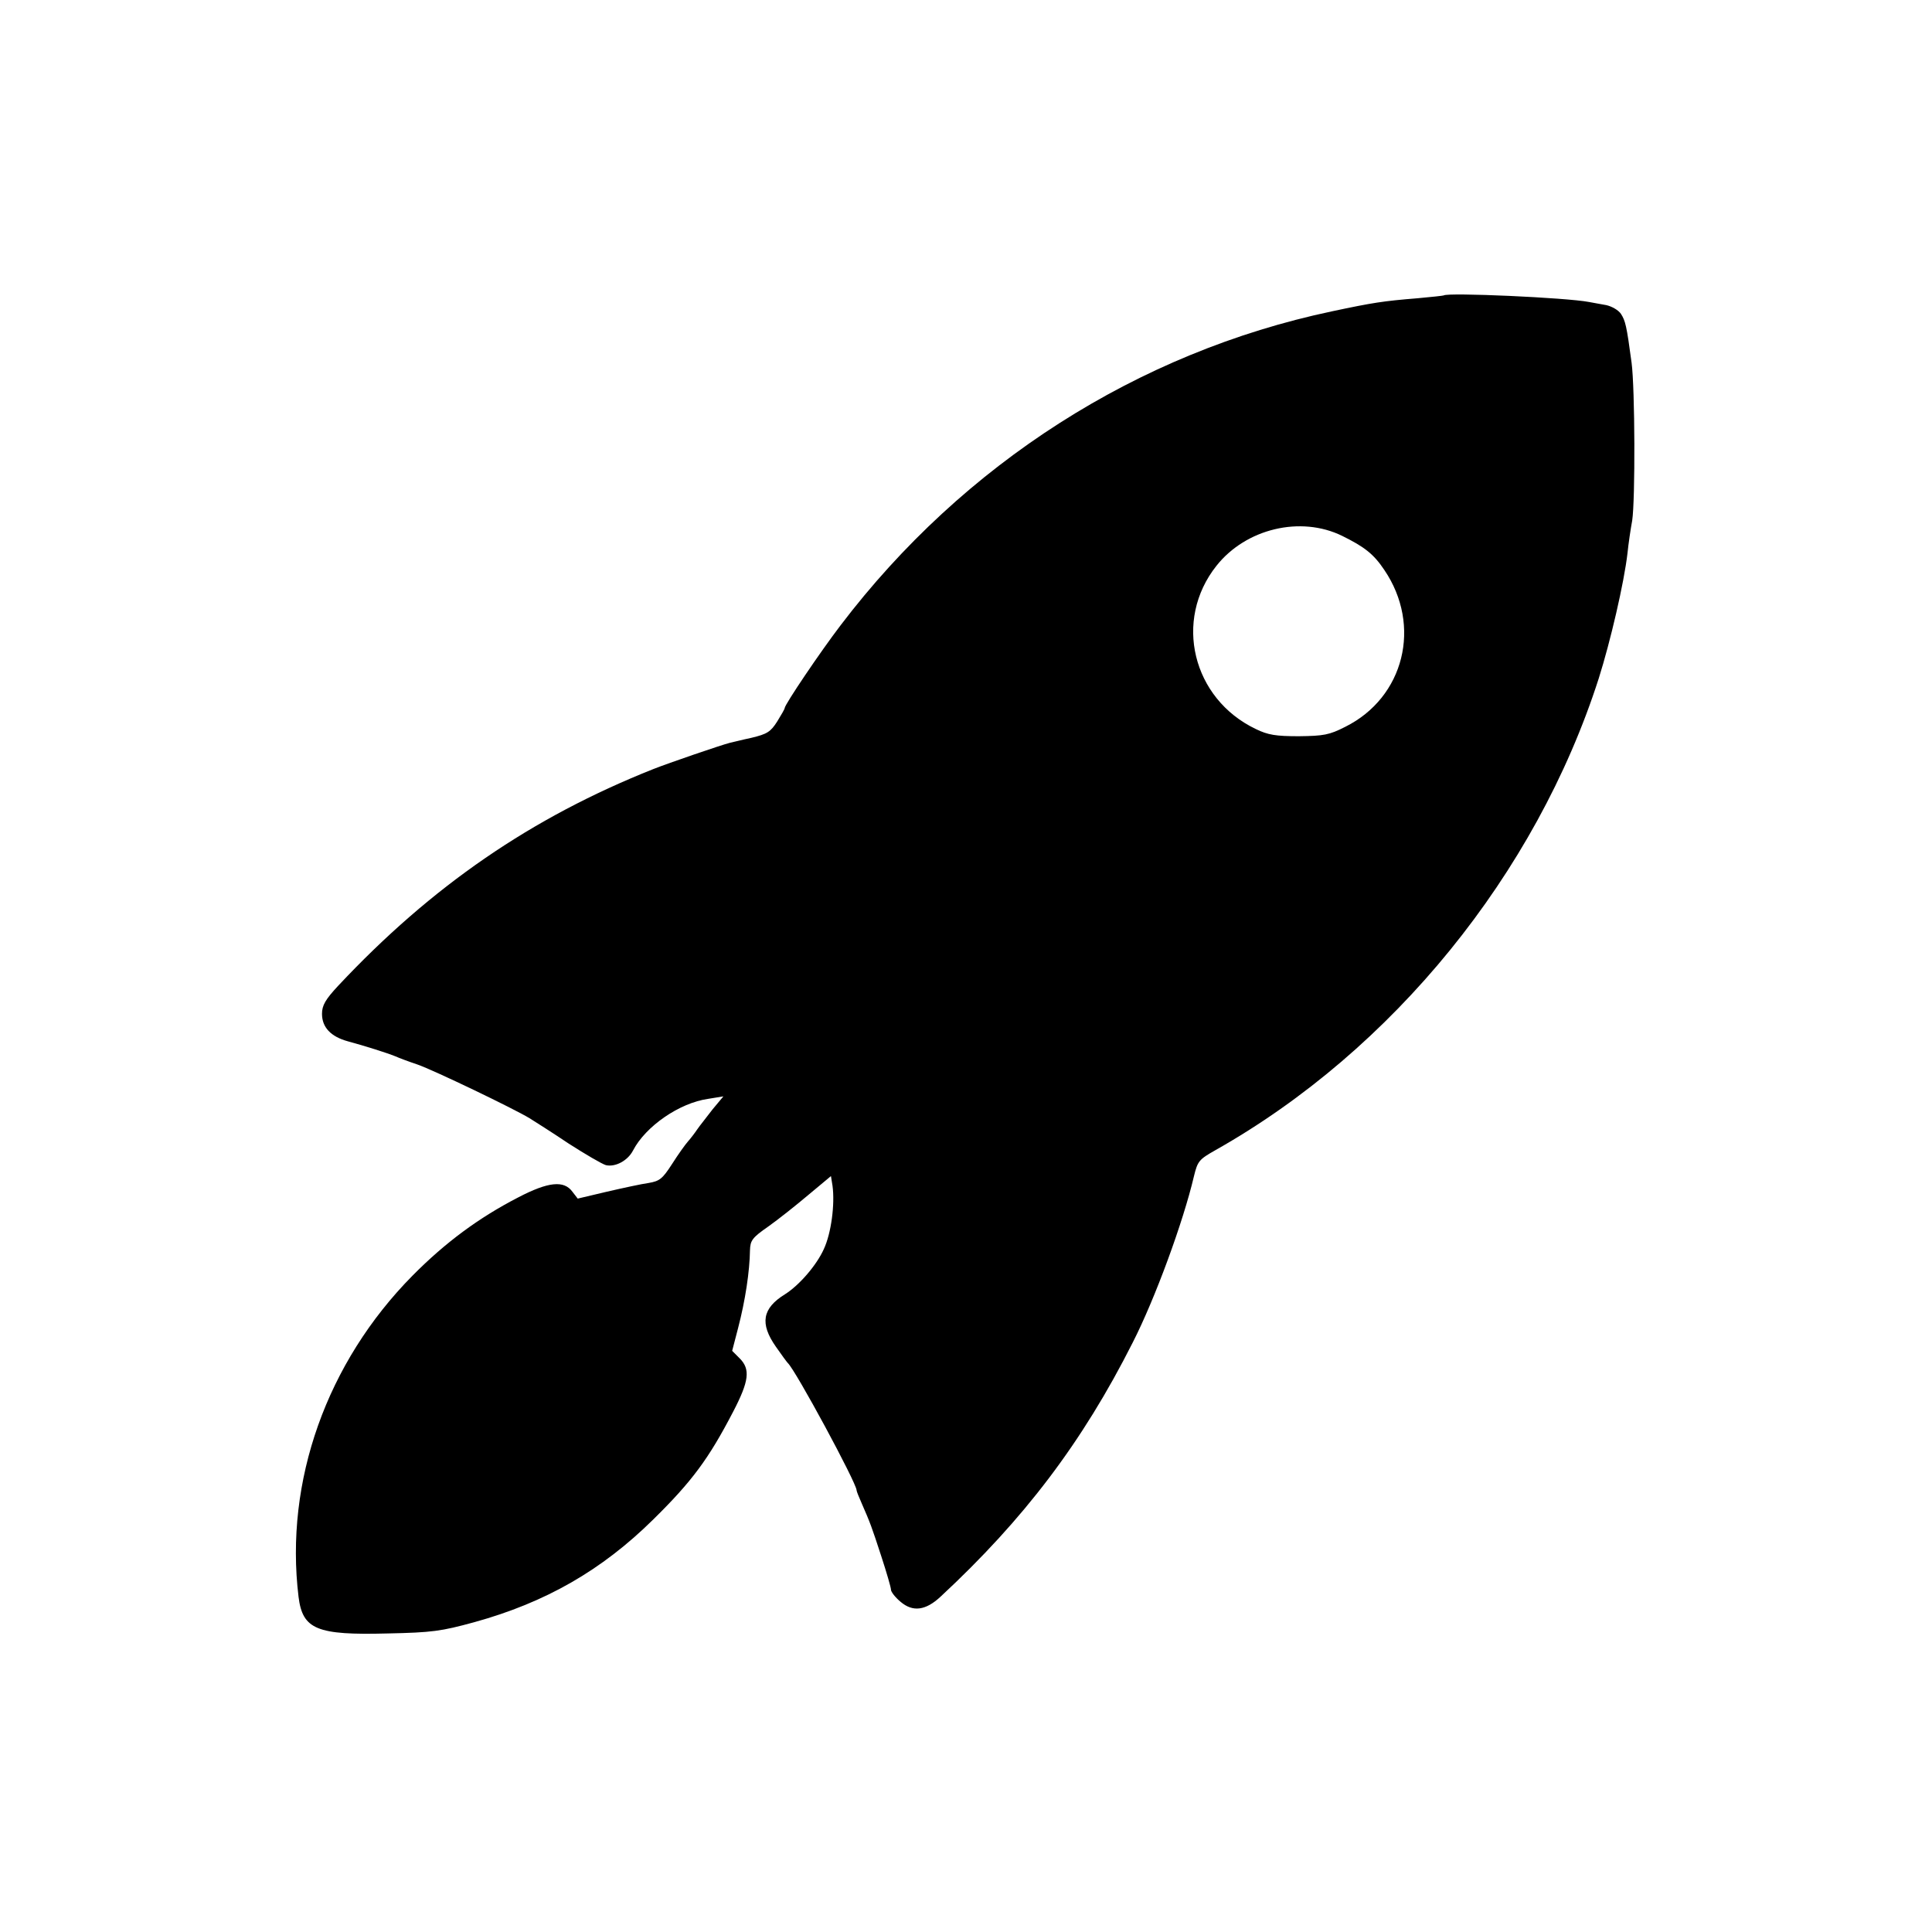 <?xml version="1.0" standalone="no"?>
<!DOCTYPE svg PUBLIC "-//W3C//DTD SVG 20010904//EN"
 "http://www.w3.org/TR/2001/REC-SVG-20010904/DTD/svg10.dtd">
<svg version="1.0" xmlns="http://www.w3.org/2000/svg"
 width="618pt" height="618pt" viewBox="0 0 618 618"
 preserveAspectRatio="xMidYMid meet">
<g transform="translate(0,618) scale(0.1,-0.1)"
fill="#000000" stroke="none">
<path d="M4618 5235 c-2 -1 -39 -5 -83 -9 -111 -9 -143 -14 -275 -42 -620
-131 -1178 -487 -1571 -1004 -65 -85 -179 -254 -179 -265 0 -3 -11 -22 -24
-43 -21 -33 -32 -40 -82 -52 -33 -7 -63 -15 -69 -16 -28 -7 -197 -65 -245 -84
-390 -155 -709 -374 -1008 -693 -41 -44 -52 -63 -52 -90 0 -43 28 -73 83 -88
52 -14 125 -37 152 -48 11 -5 43 -17 70 -26 52 -18 308 -141 359 -172 16 -10
73 -46 125 -81 53 -34 106 -65 119 -69 30 -7 70 14 87 47 40 77 148 152 240
165 l49 8 -35 -42 c-18 -24 -41 -52 -49 -64 -8 -12 -22 -30 -30 -39 -8 -9 -31
-41 -50 -71 -31 -48 -40 -55 -75 -61 -22 -3 -82 -16 -134 -28 l-93 -22 -17 22
c-27 37 -77 32 -173 -18 -126 -65 -233 -144 -338 -250 -275 -278 -410 -658
-365 -1028 13 -104 58 -123 285 -117 142 3 171 7 277 36 228 63 408 166 573
329 124 122 177 194 255 344 51 98 56 136 21 171 l-24 24 19 73 c23 88 37 181
38 249 1 31 7 40 59 76 31 22 89 68 128 101 l72 60 5 -31 c8 -59 -4 -152 -28
-203 -23 -51 -78 -115 -124 -144 -73 -45 -81 -94 -29 -168 18 -26 35 -49 38
-52 25 -23 220 -384 220 -407 0 -3 7 -21 16 -41 28 -64 32 -75 63 -170 17 -52
31 -100 31 -107 0 -7 14 -25 31 -39 39 -33 80 -28 128 17 266 247 453 493 614
812 72 141 162 387 196 532 12 49 16 54 69 84 567 320 1025 883 1226 1509 37
117 81 305 92 401 3 30 10 77 15 104 10 66 9 422 -2 505 -16 120 -20 134 -34
156 -8 12 -29 24 -47 28 -18 3 -43 8 -55 10 -72 14 -453 31 -465 21z m-325
-769 c71 -35 101 -58 135 -109 121 -178 64 -408 -125 -502 -51 -26 -69 -29
-148 -30 -74 0 -99 4 -138 23 -203 97 -264 348 -126 522 94 119 269 161 402
96z"/>
</g>
</svg>
